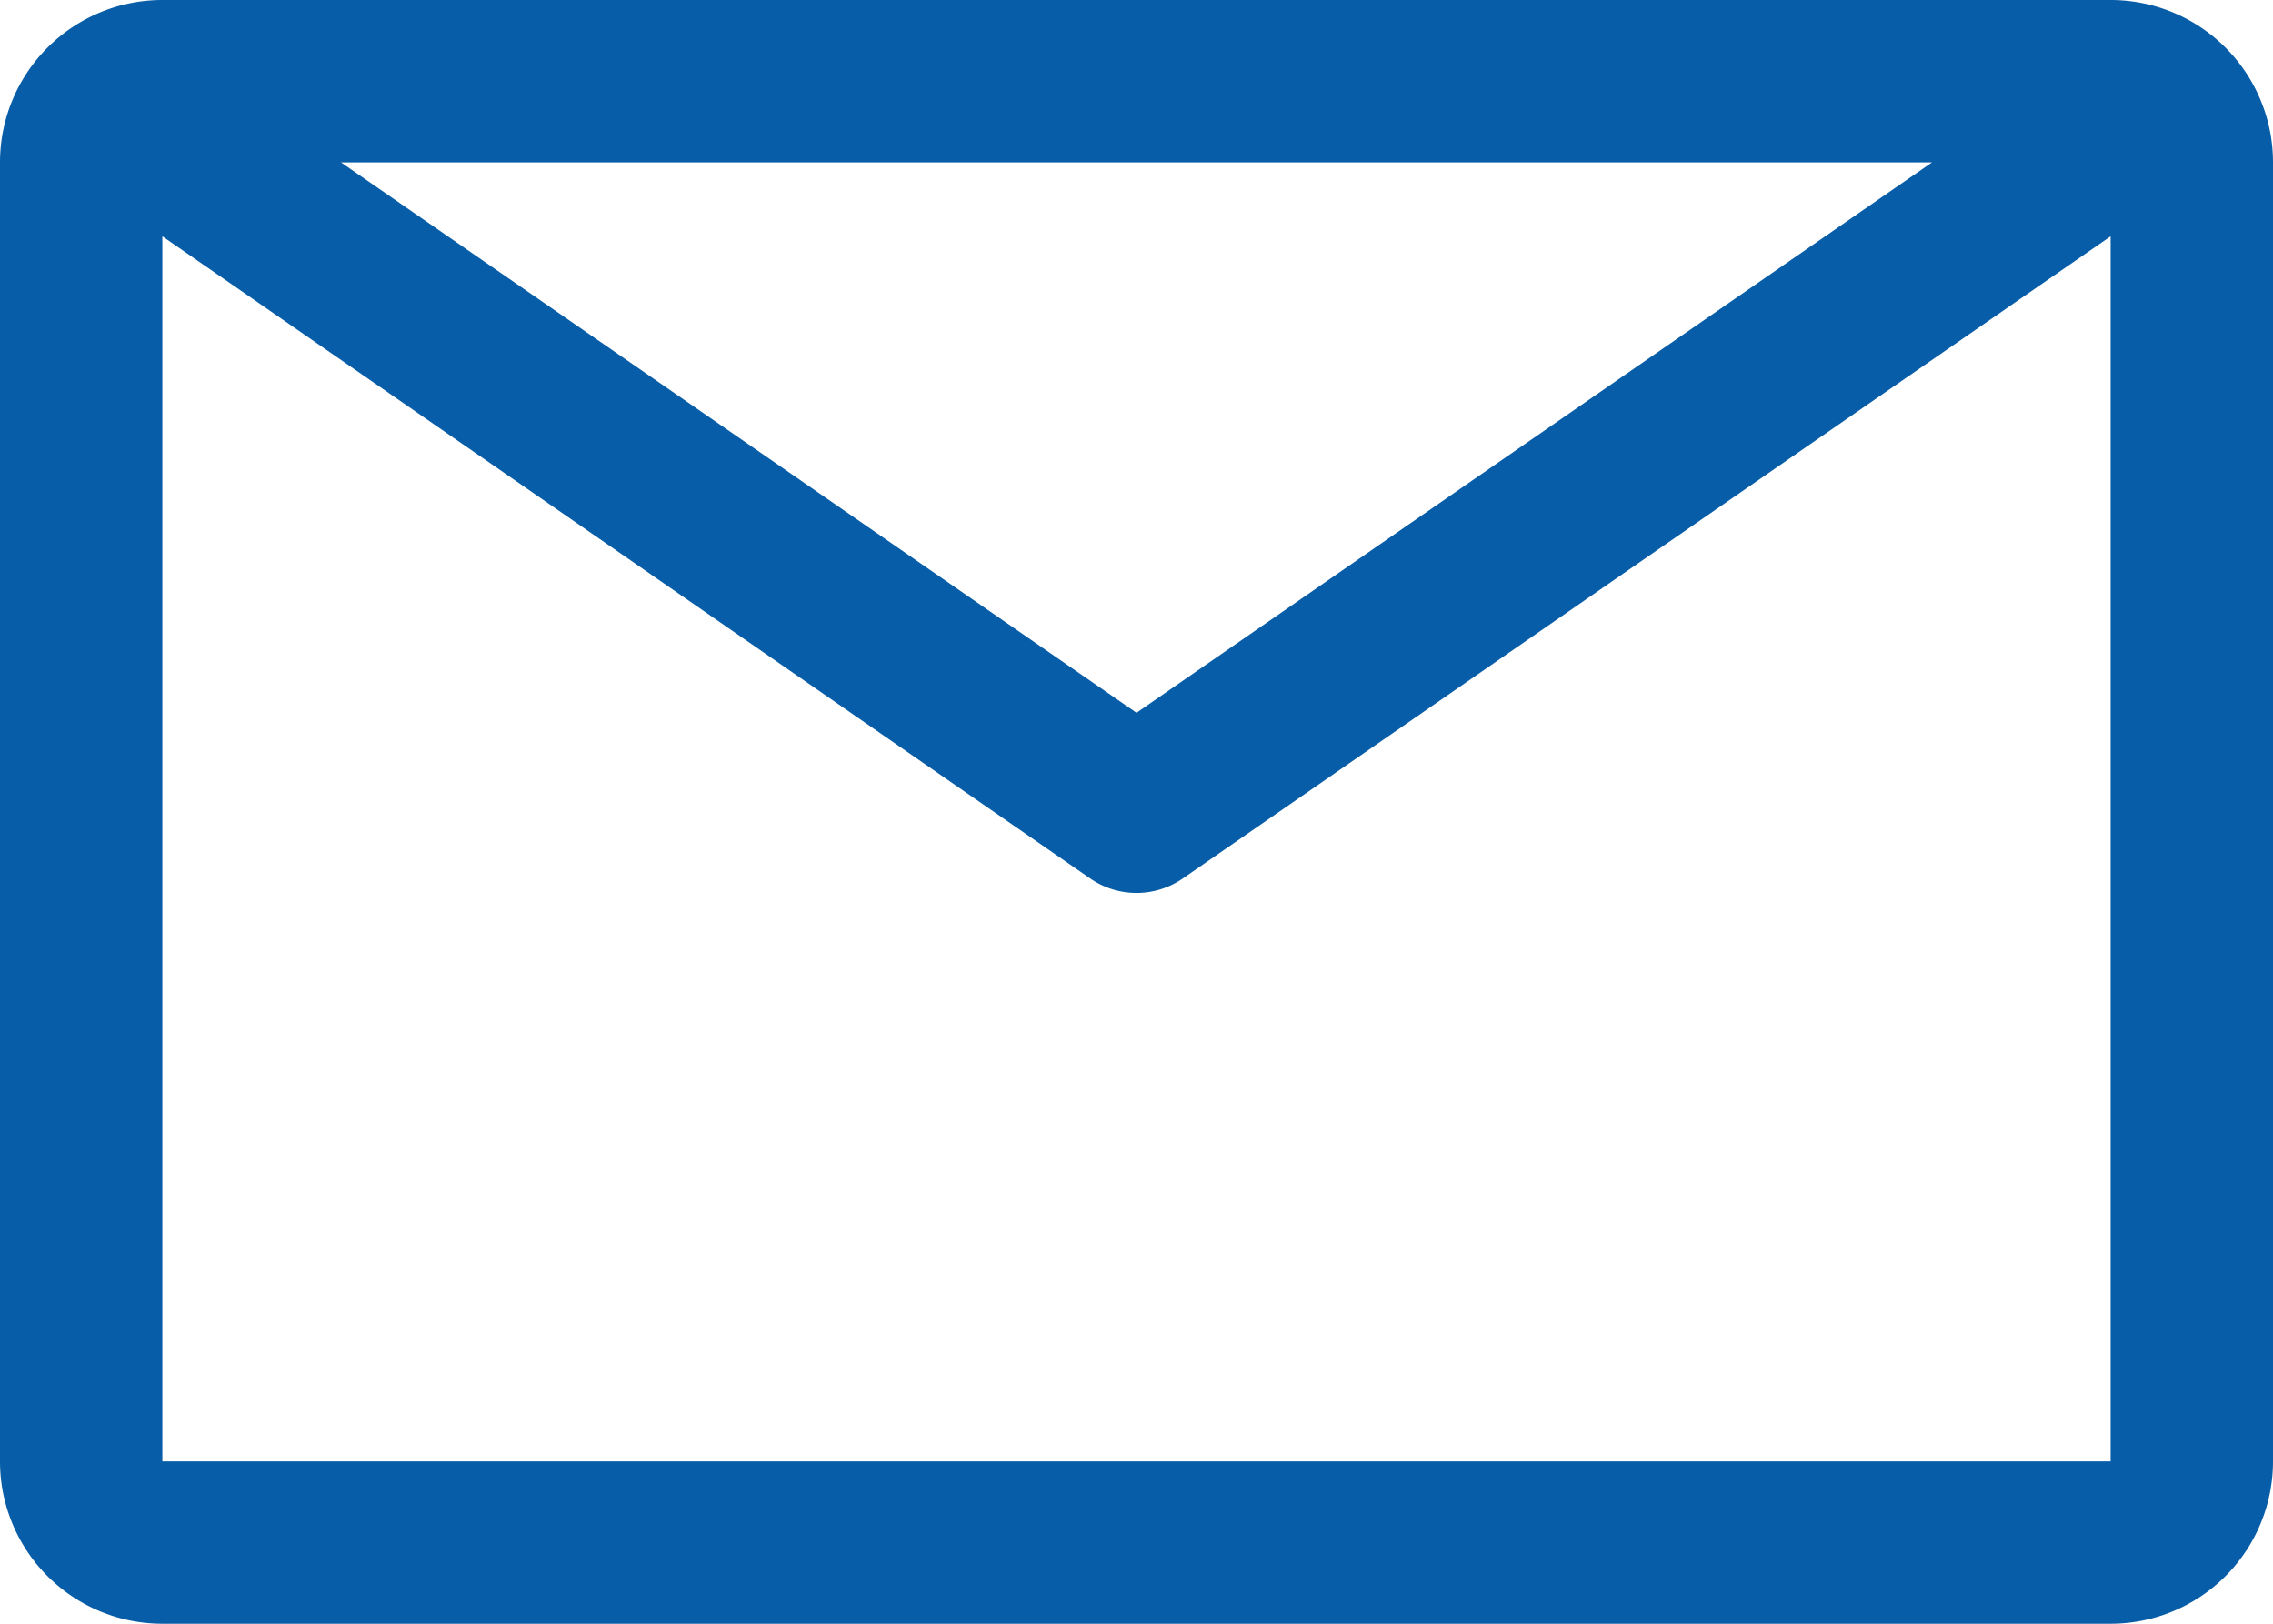 <svg xmlns="http://www.w3.org/2000/svg" width="35" height="25" viewBox="0 0 35 25">
  <path id="email" d="M34.75,6.75h-30a2.5,2.5,0,0,0-2.5,2.5v20a2.5,2.5,0,0,0,2.5,2.5h30a2.5,2.5,0,0,0,2.5-2.5v-20A2.5,2.5,0,0,0,34.75,6.75ZM32,9.25,19.75,17.724,7.5,9.25Zm-27.25,20V10.388l14.288,9.888a1.25,1.25,0,0,0,1.424,0L34.75,10.388V29.25Z" transform="translate(-2.25 -6.75)" fill="#075da7"/>
</svg>
